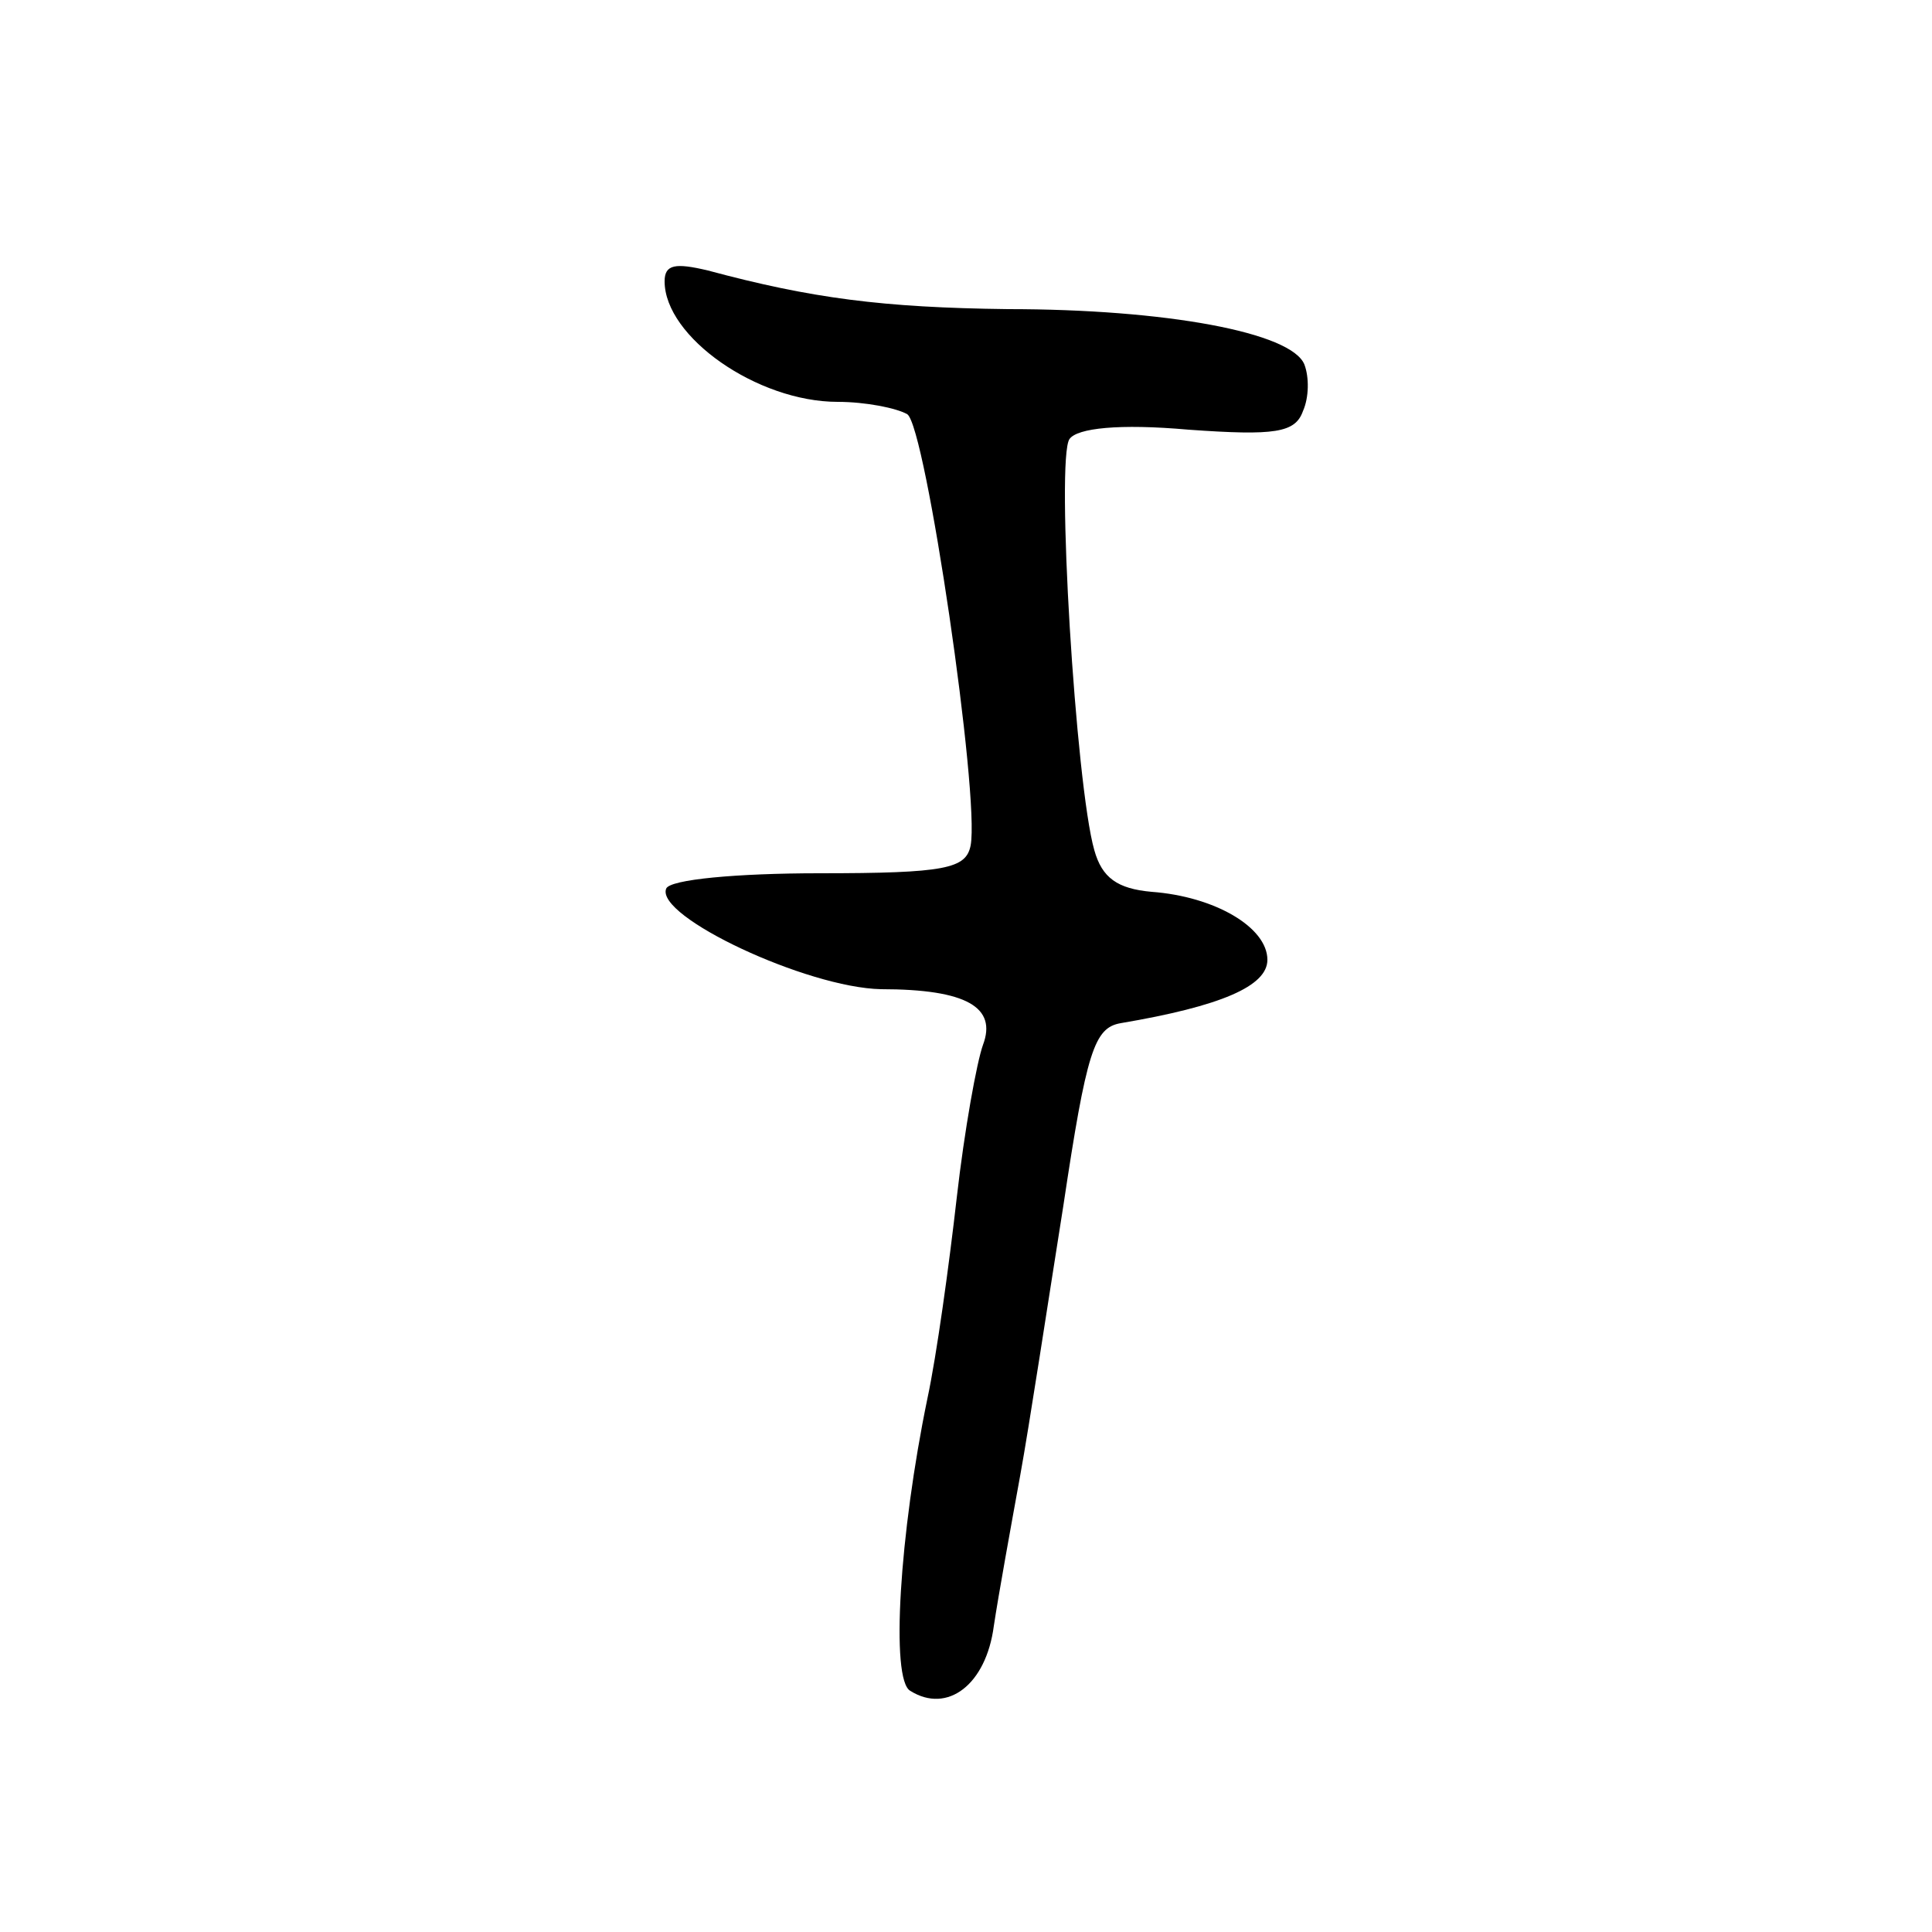 <?xml version="1.0" standalone="no"?>
<!DOCTYPE svg PUBLIC "-//W3C//DTD SVG 20010904//EN"
 "http://www.w3.org/TR/2001/REC-SVG-20010904/DTD/svg10.dtd">
<svg version="1.0" xmlns="http://www.w3.org/2000/svg"
 width="125pt" height="125pt" viewBox="0 0 125 125"
 preserveAspectRatio="xMidYMid meet">
<g transform="translate(0,125) scale(0.1,-0.1)"
fill="#000000" stroke="none">
<path d="M430 1068 c0 -36 60 -78 112 -78 18 0 38 -4 45 -8 12 -8 47 -247 41
-279 -3 -15 -16 -18 -98 -18 -53 0 -97 -4 -99 -10 -7 -18 91 -64 139 -65 56 0
75 -12 66 -36 -4 -11 -12 -55 -17 -99 -5 -44 -13 -102 -19 -130 -18 -87 -24
-182 -11 -189 24 -15 49 4 54 42 3 20 11 64 17 97 6 33 18 112 28 175 15 100
20 115 37 118 65 11 95 24 95 41 0 21 -34 41 -75 44 -22 2 -32 9 -37 27 -12
42 -25 254 -16 266 5 7 32 10 77 6 56 -4 69 -2 74 12 4 9 4 22 1 30 -8 21 -90
36 -192 36 -81 1 -127 7 -194 25 -21 5 -28 4 -28 -7z"/>
</g>
</svg>
